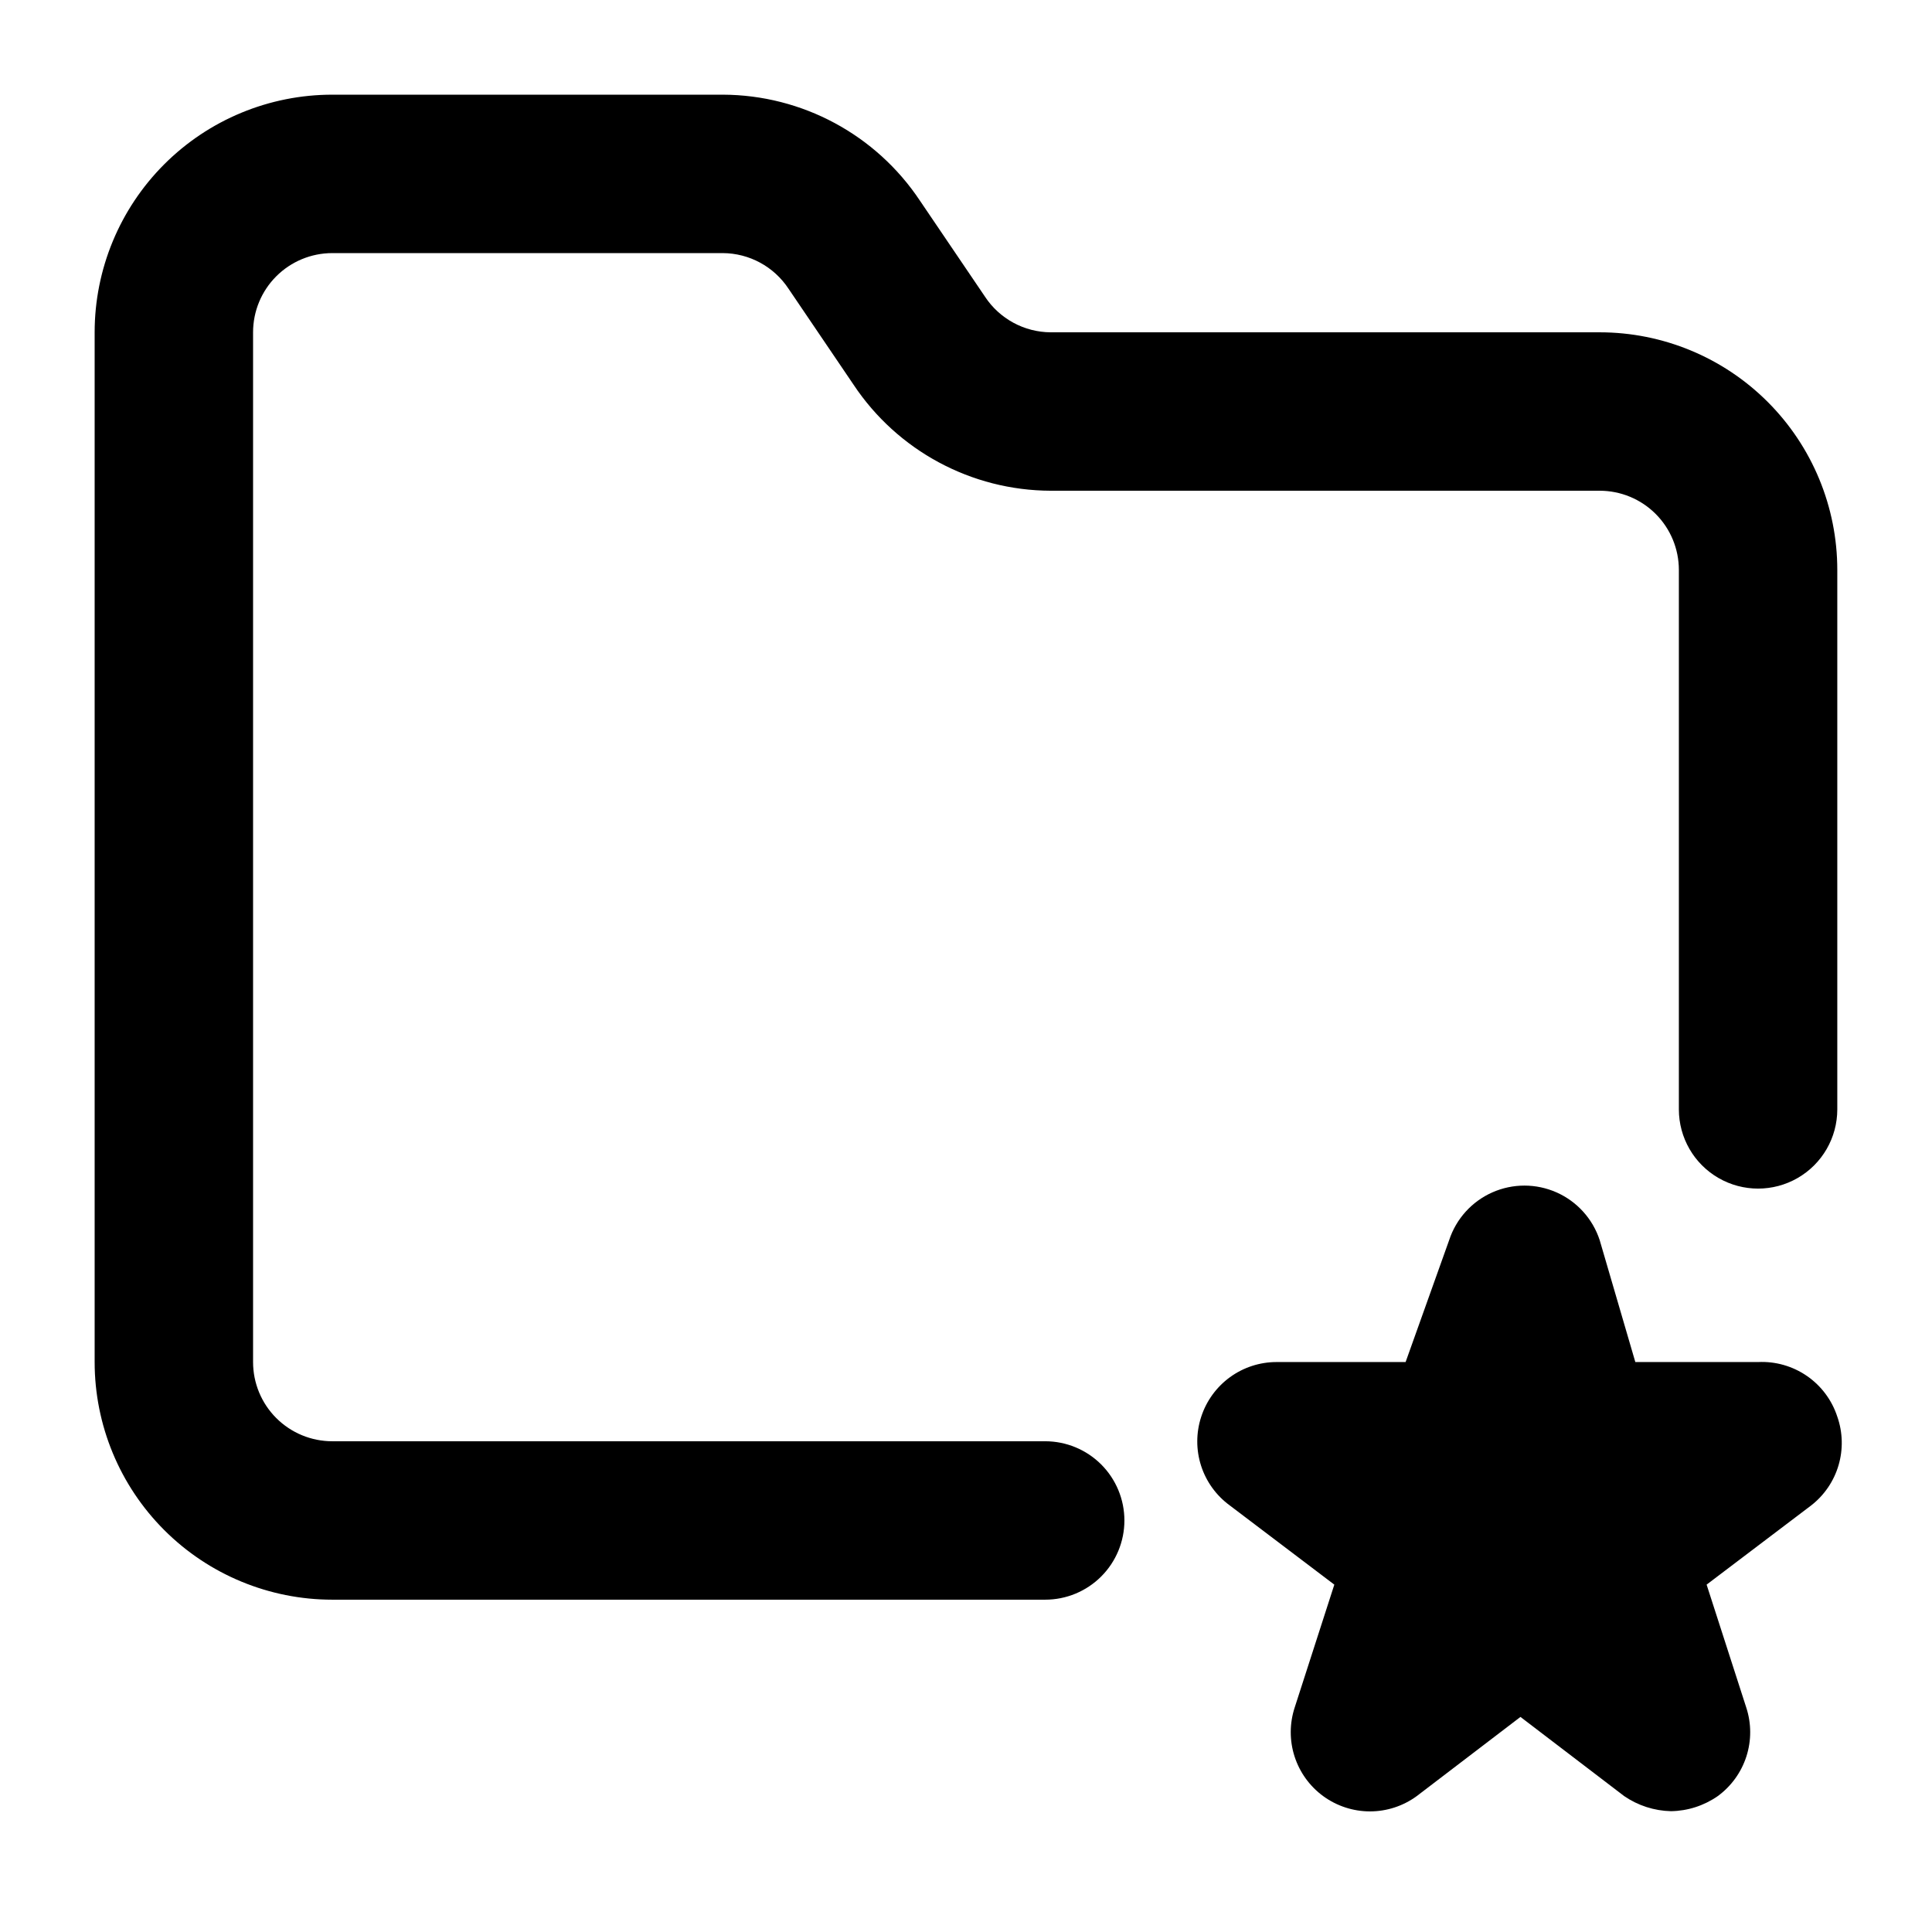 <?xml version="1.0" encoding="UTF-8"?>
<!-- Uploaded to: ICON Repo, www.svgrepo.com, Generator: ICON Repo Mixer Tools -->
<svg fill="#000000" width="800px" height="800px" version="1.1" viewBox="144 144 512 512" xmlns="http://www.w3.org/2000/svg">
 <path d="m441.98 546.94c0 5.57-2.215 10.91-6.148 14.844-3.938 3.938-9.277 6.148-14.844 6.148h-188.93c-16.703 0-32.723-6.633-44.531-18.445-11.809-11.809-18.445-27.828-18.445-44.531v-272.89c0-16.703 6.637-32.723 18.445-44.531s27.828-18.445 44.531-18.445h103.49c21.023 0.062 40.633 10.613 52.27 28.129l17.215 25.402h-0.004c3.863 5.863 10.402 9.41 17.426 9.445h145.47c16.703 0 32.723 6.633 44.531 18.445 11.812 11.809 18.445 27.828 18.445 44.531v142.96c0 7.496-4 14.43-10.496 18.176-6.492 3.75-14.496 3.75-20.992 0-6.492-3.746-10.496-10.68-10.496-18.176v-142.96c0-5.566-2.211-10.906-6.148-14.844-3.934-3.938-9.273-6.148-14.844-6.148h-145.47c-21.027-0.062-40.637-10.617-52.27-28.129l-17.215-25.402c-3.863-5.863-10.402-9.41-17.422-9.445h-103.49c-5.566 0-10.906 2.211-14.844 6.148s-6.148 9.277-6.148 14.844v272.89c0 5.57 2.211 10.91 6.148 14.844 3.938 3.938 9.277 6.148 14.844 6.148h188.93c5.566 0 10.906 2.215 14.844 6.148 3.934 3.938 6.148 9.277 6.148 14.844zm188.93-27.5h-0.004c-1.422-4.383-4.25-8.176-8.043-10.793-3.793-2.617-8.344-3.914-12.949-3.691h-32.535l-9.449-32.324c-1.852-5.637-6.004-10.227-11.426-12.633-5.422-2.406-11.609-2.406-17.031 0-5.422 2.406-9.574 6.996-11.426 12.633l-11.547 32.324h-34.215c-4.43 0.004-8.742 1.406-12.324 4.008-3.578 2.602-6.246 6.269-7.621 10.477-1.387 4.215-1.402 8.762-0.043 12.988 1.355 4.223 4.019 7.906 7.602 10.523l27.711 20.992-10.496 32.539c-1.387 4.215-1.402 8.762-0.047 12.984 1.359 4.223 4.019 7.91 7.602 10.527 3.598 2.625 7.934 4.043 12.387 4.043s8.789-1.418 12.383-4.043l27.5-20.992 27.5 20.992c3.656 2.5 7.961 3.887 12.387 3.988 4.434-0.066 8.746-1.457 12.387-3.988 3.582-2.617 6.242-6.305 7.602-10.527 1.355-4.223 1.34-8.77-0.047-12.984l-10.496-32.539 27.711-20.992c3.473-2.699 6.008-6.418 7.25-10.637s1.129-8.723-0.324-12.875z"/>
</svg>